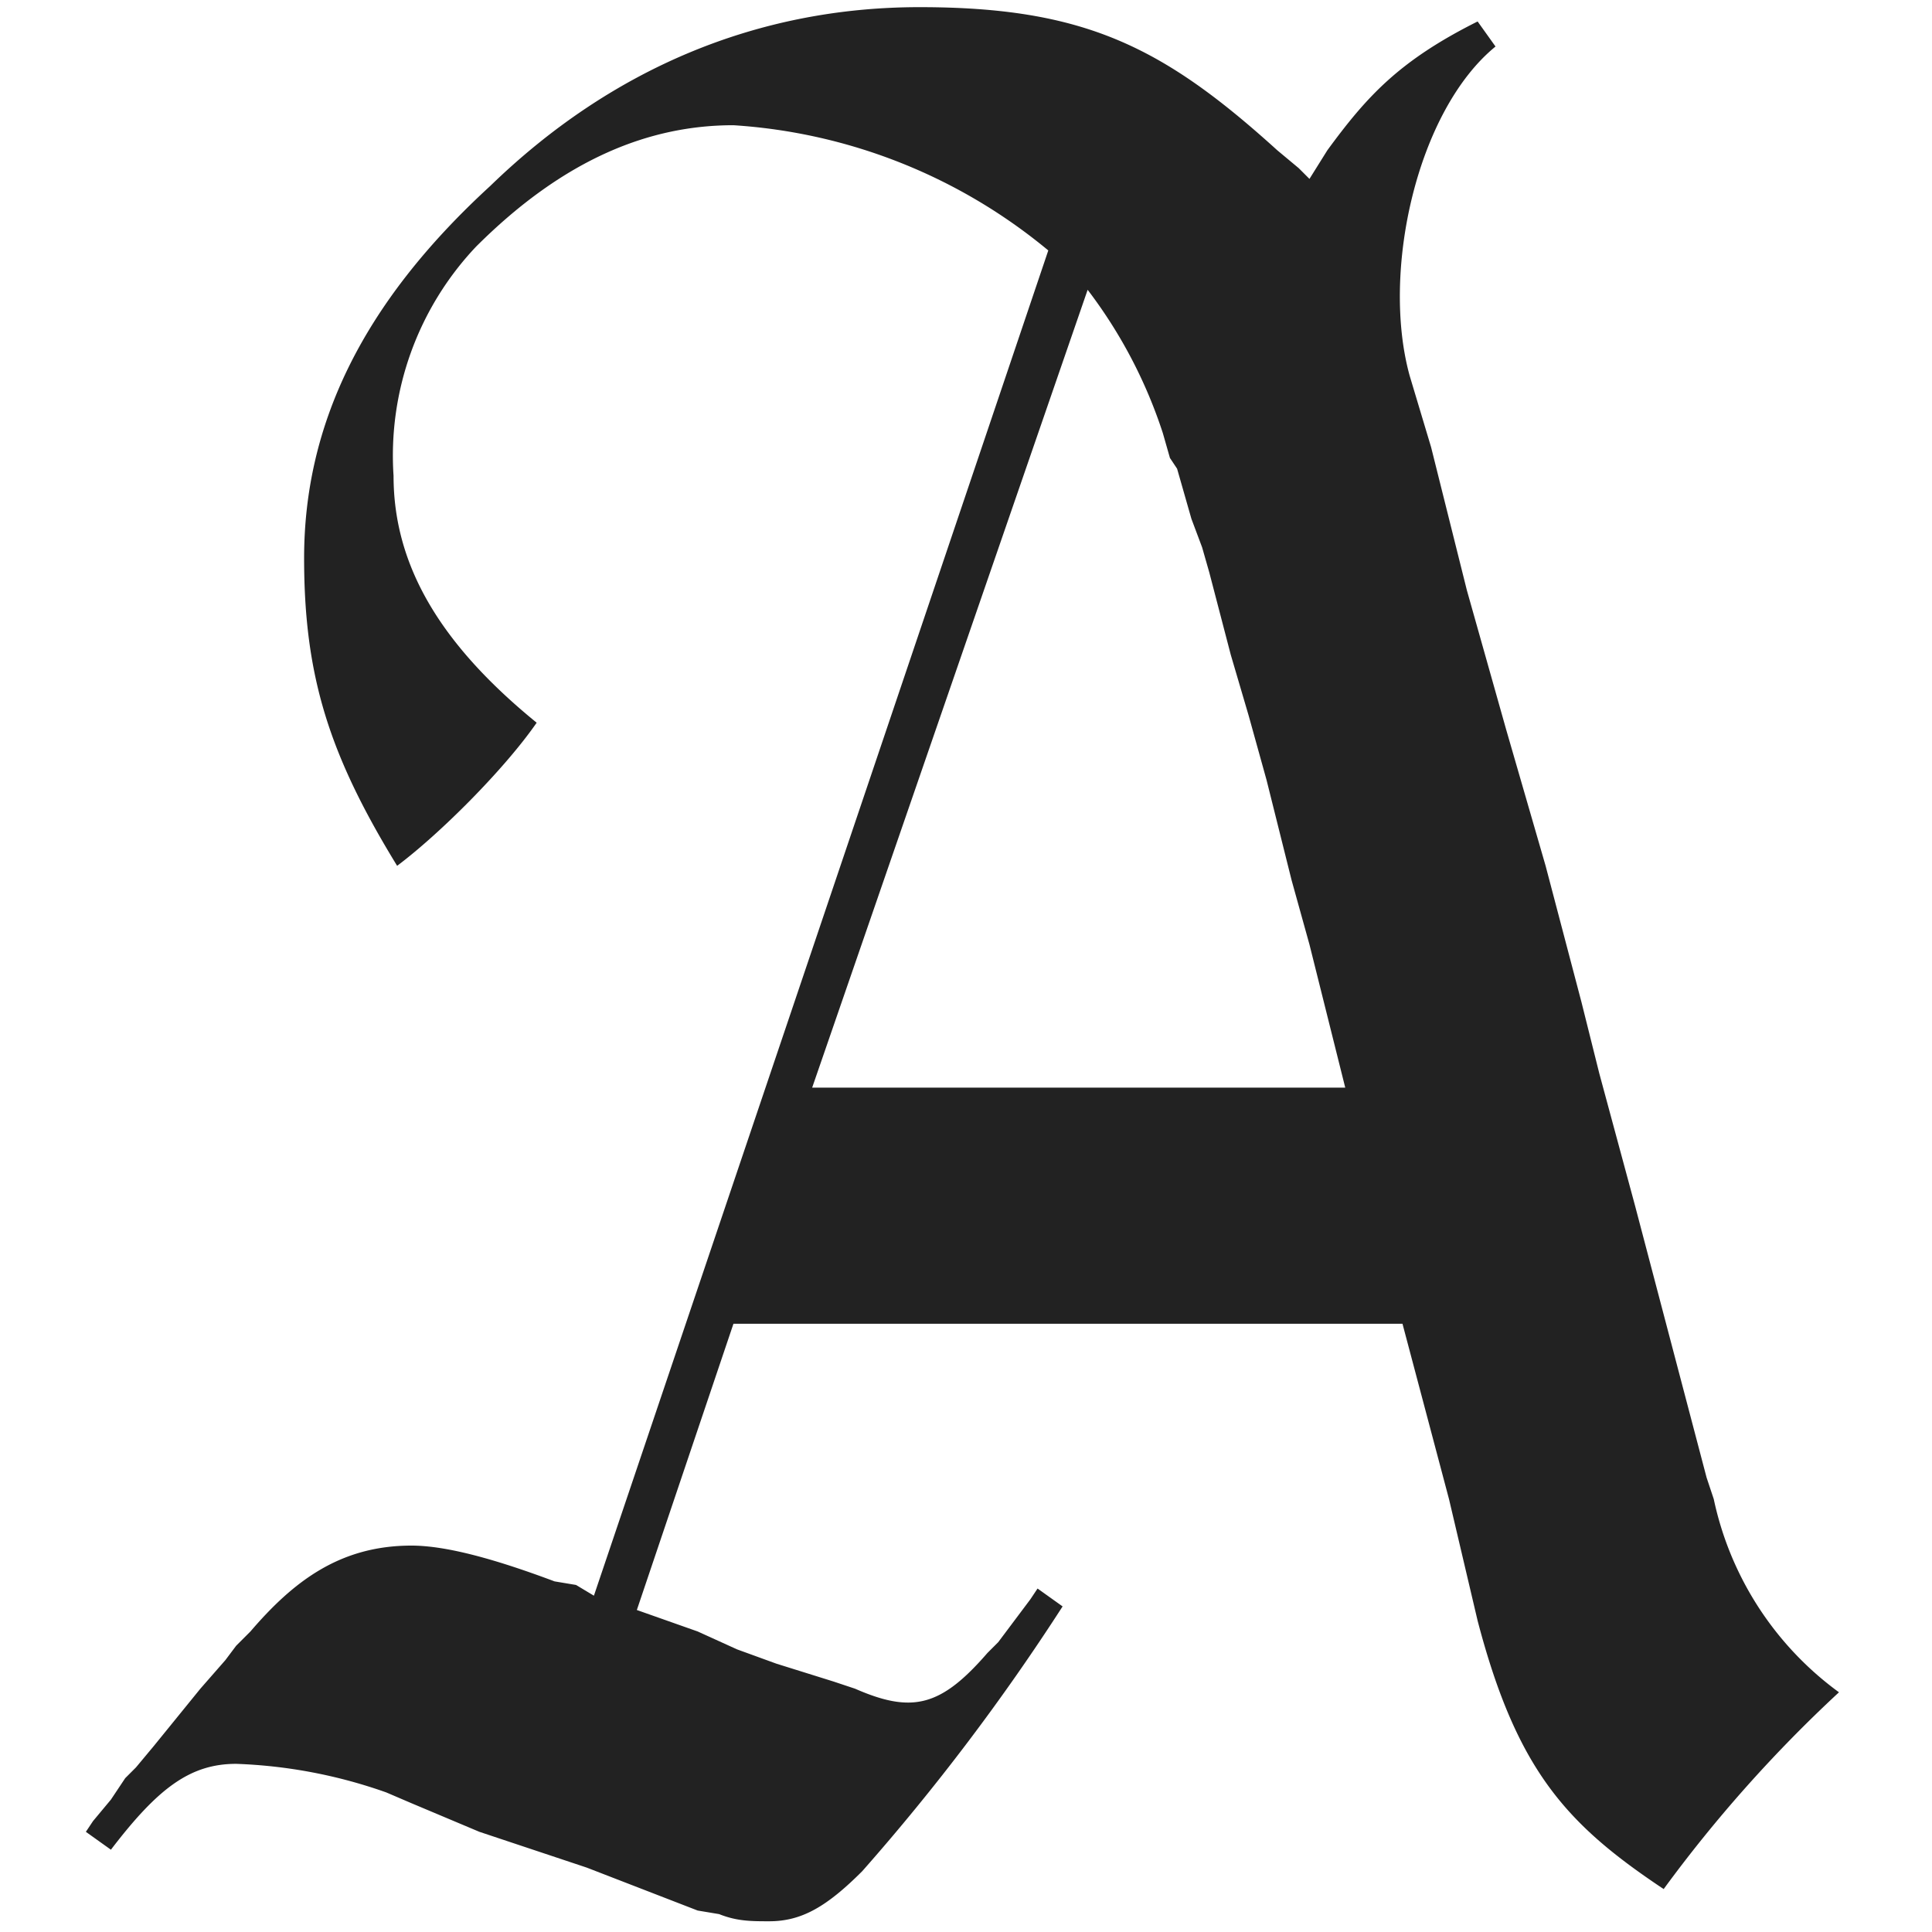 <svg xmlns="http://www.w3.org/2000/svg" width="54" height="54" viewBox="0 0 54 54"><path fill="#222" d="M30.4 8.1l-7.7 22.3h14.9l-1-4-.5-1.8-.7-2.8-.5-1.8-.5-1.7-.6-2.3-.2-.7-.3-.8-.2-.7-.2-.7-.2-.3-.2-.7a13.5 13.5 0 00-2.1-4zm-.7 36.8a61.6 61.6 0 01-5.6 7.4c-1 1-1.7 1.4-2.6 1.4-.5 0-.9 0-1.4-.2l-.6-.1-3.1-1.2-3-1-1.9-.8-.7-.3a14 14 0 00-4.2-.8c-1.3 0-2.2.7-3.5 2.4l-.7-.5.2-.3.5-.6.4-.6.3-.3.5-.6 1.3-1.6.7-.8.3-.4.4-.4c1.2-1.4 2.5-2.4 4.5-2.4 1 0 2.4.4 4 1l.6.1.5.3L29.3 7a15.3 15.3 0 00-8.8-3.5c-2.3 0-4.7.9-7.2 3.4a8.5 8.5 0 00-2.3 6.4c0 2.5 1.3 4.7 4 6.9-.9 1.3-2.7 3.1-3.9 4-1.9-3.1-2.6-5.3-2.6-8.6 0-3.7 1.6-7.1 5.2-10.4 3.4-3.3 7.5-5 12-5 4.6 0 6.8 1.1 10 4l.6.5.3.3.5-.8c1.1-1.5 2-2.5 4.2-3.6l.5.7c-2.2 1.8-3.2 6.3-2.4 9.2l.6 2 1 4 1.1 3.9 1.1 3.8 1 3.8.5 2 1 3.7 1 3.8 1 3.8.2.6a9 9 0 003.5 5.4 38.5 38.5 0 00-4.9 5.5c-2.7-1.8-4.1-3.3-5.2-7.5l-.8-3.4-1.3-4.9H20.5L17.8 45l1.7.6 1.1.5 1.1.4 1.6.5.6.2c1.6.7 2.4.5 3.7-1l.3-.3.3-.4.3-.4.3-.4.2-.3.7.5z"/></svg>